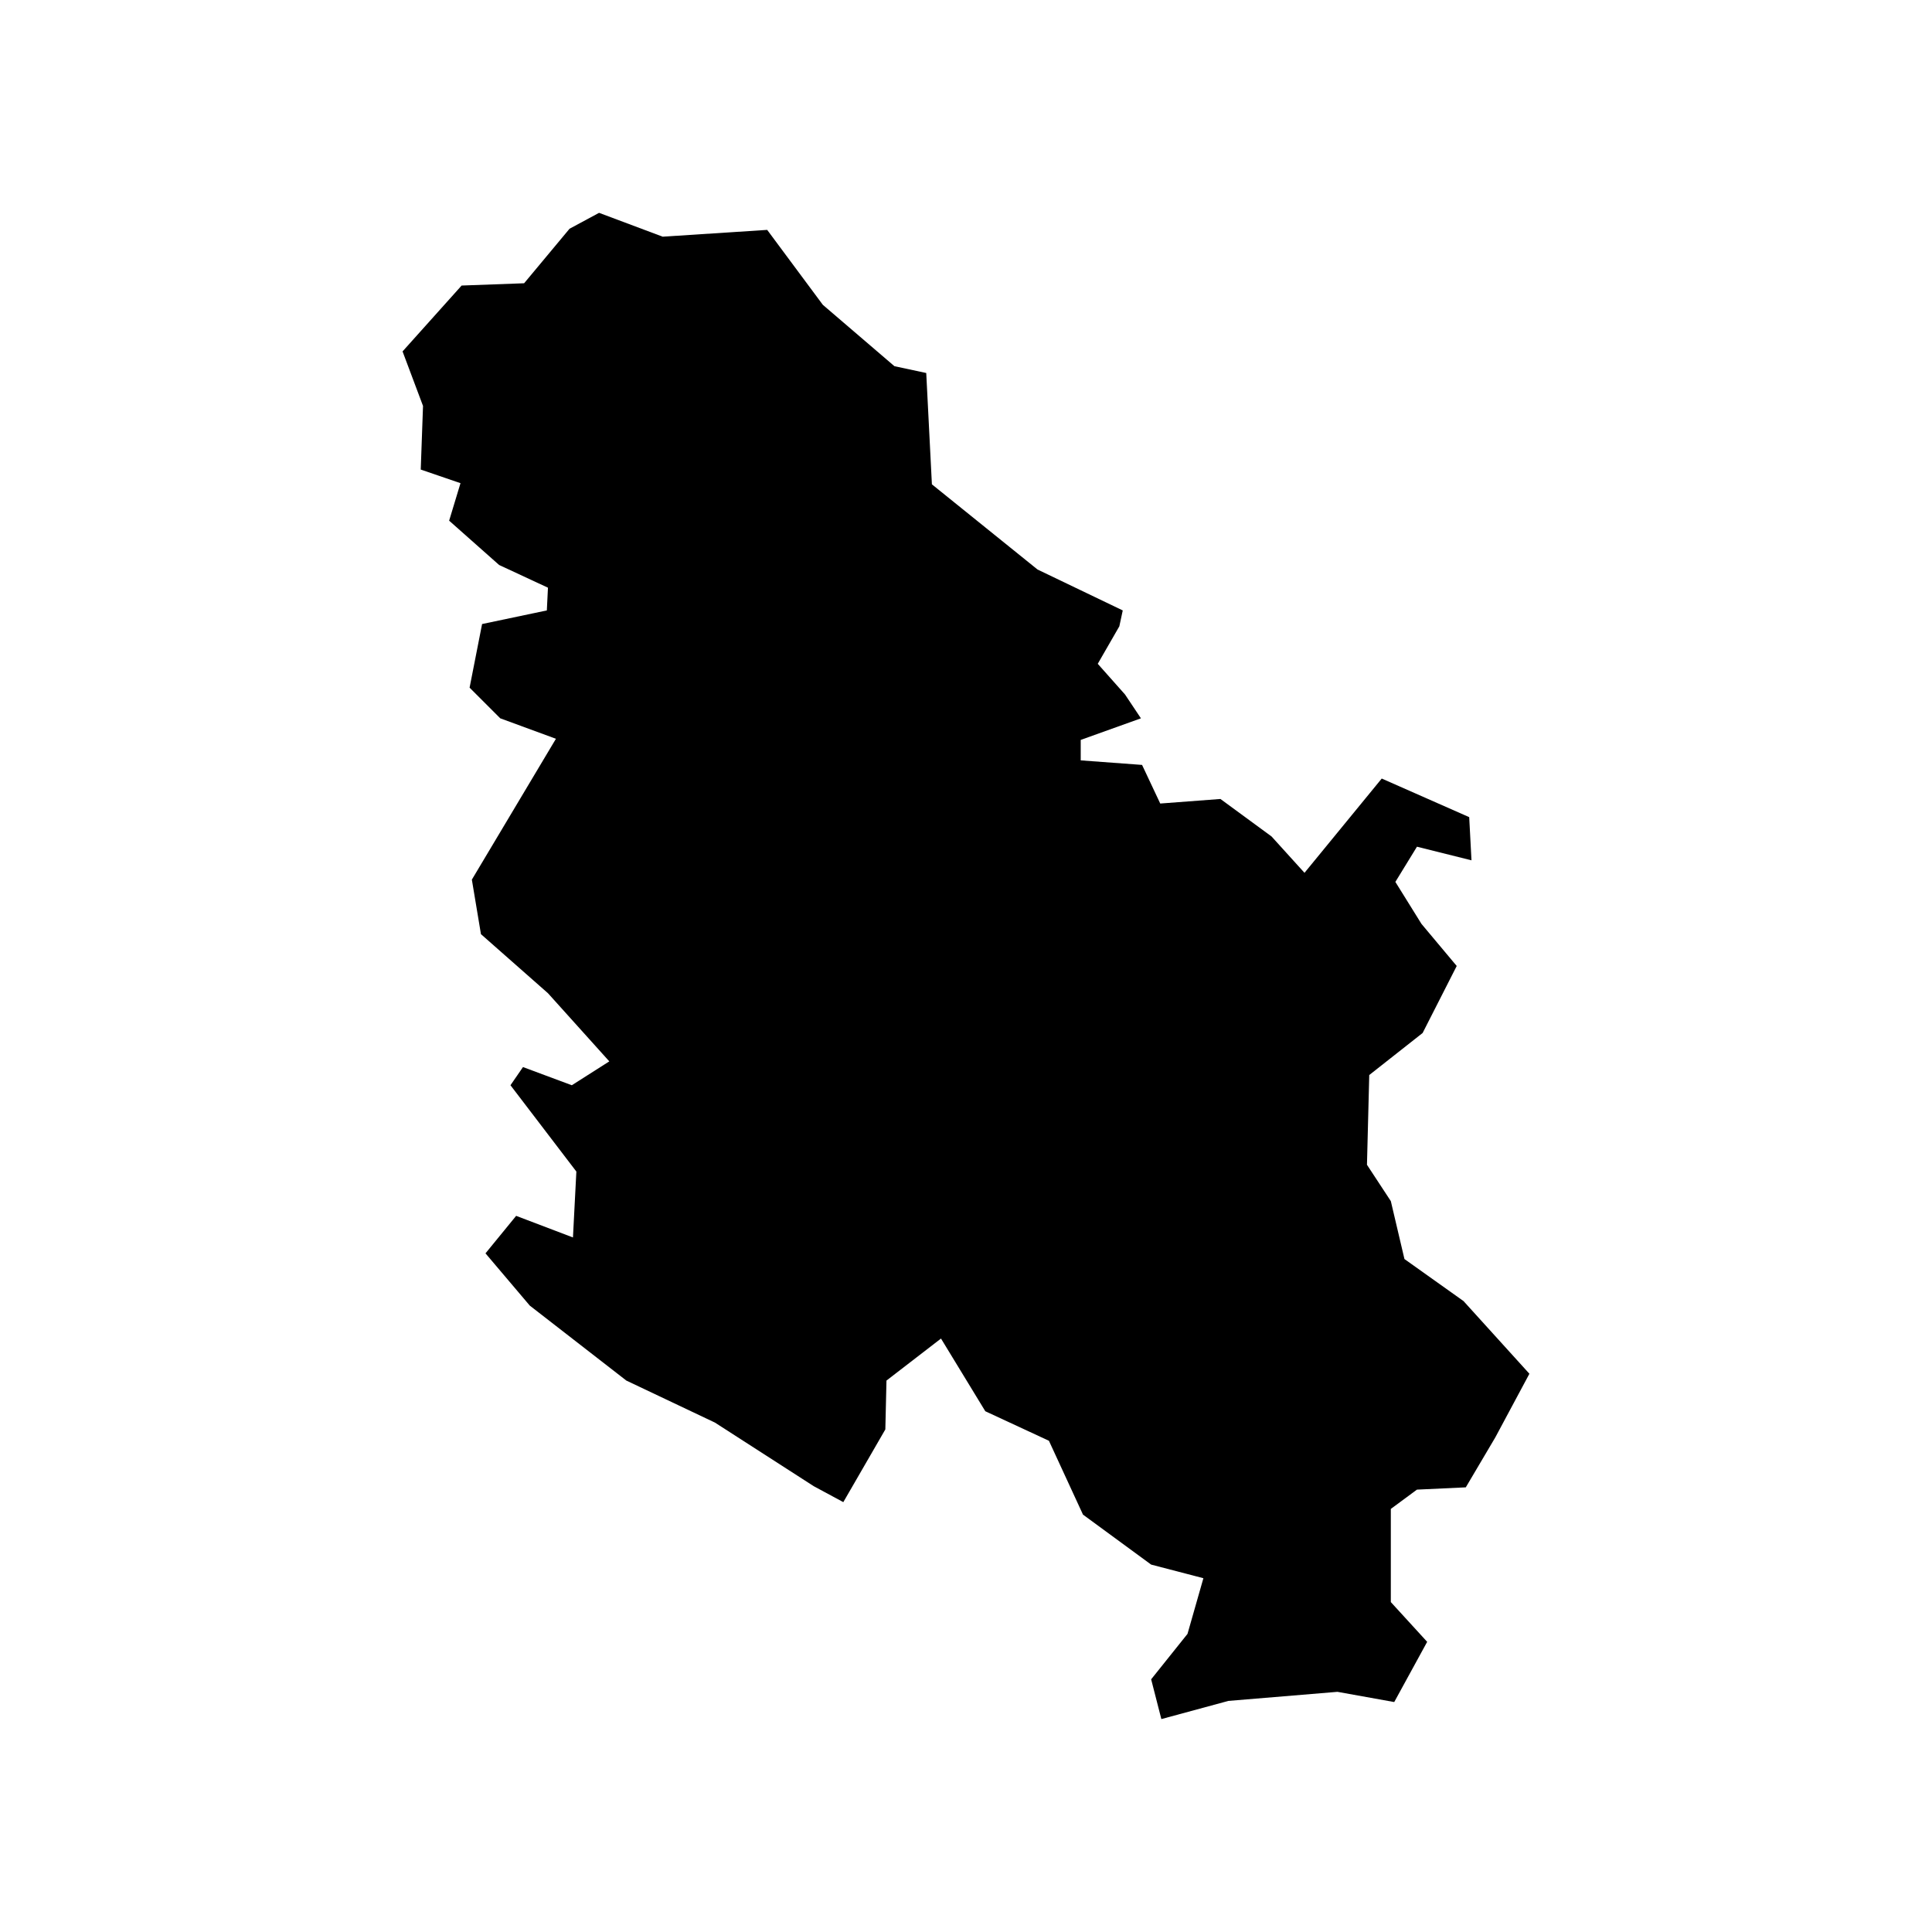 <?xml version="1.0" encoding="UTF-8"?>
<!-- Uploaded to: SVG Repo, www.svgrepo.com, Generator: SVG Repo Mixer Tools -->
<svg fill="#000000" width="800px" height="800px" version="1.1" viewBox="144 144 512 512" xmlns="http://www.w3.org/2000/svg">
 <path d="m531.85 488.8-15.656-11.141-3.609-15.348-6.324-9.633 0.605-23.785 14.145-11.141 9.035-17.758-9.332-11.141-6.926-11.141 5.723-9.328 14.449 3.609-0.605-11.441-23.18-10.23-20.469 24.984-8.73-9.633-13.547-9.938-15.953 1.207-4.816-10.234-16.258-1.203v-5.422l15.957-5.719-4.219-6.32-7.223-8.129 5.719-9.934 0.906-4.211-22.582-10.84-27.996-22.578-1.5-29.504-8.43-1.805-18.969-16.258-14.75-19.863-27.695 1.801-16.859-6.32-7.824 4.215-12.039 14.449-16.562 0.605-15.652 17.457 5.422 14.449-0.605 16.859 10.535 3.609-3.008 9.938 13.246 11.742 12.941 6.019-0.297 6.023-17.16 3.609-3.312 16.859 8.129 8.125 14.754 5.422-22.281 37.328 2.41 14.449 17.758 15.652 16.258 18.062-9.934 6.324-12.941-4.816-3.316 4.816 17.461 22.875-0.902 17.465-15.055-5.727-8.125 9.938 11.738 13.848 25.59 19.867 23.48 11.137 26.191 16.859 7.828 4.219 11.137-19.27 0.301-12.945 14.449-11.137 11.742 19.266 16.859 7.824 9.027 19.57 18.066 13.246 13.844 3.609-4.211 14.754-9.633 12.039 2.703 10.539 17.766-4.816 28.898-2.406 15.051 2.707 8.73-15.957-9.633-10.535v-24.688l6.926-5.113 12.941-0.605 7.824-13.242 9.035-16.859z"/>
</svg>